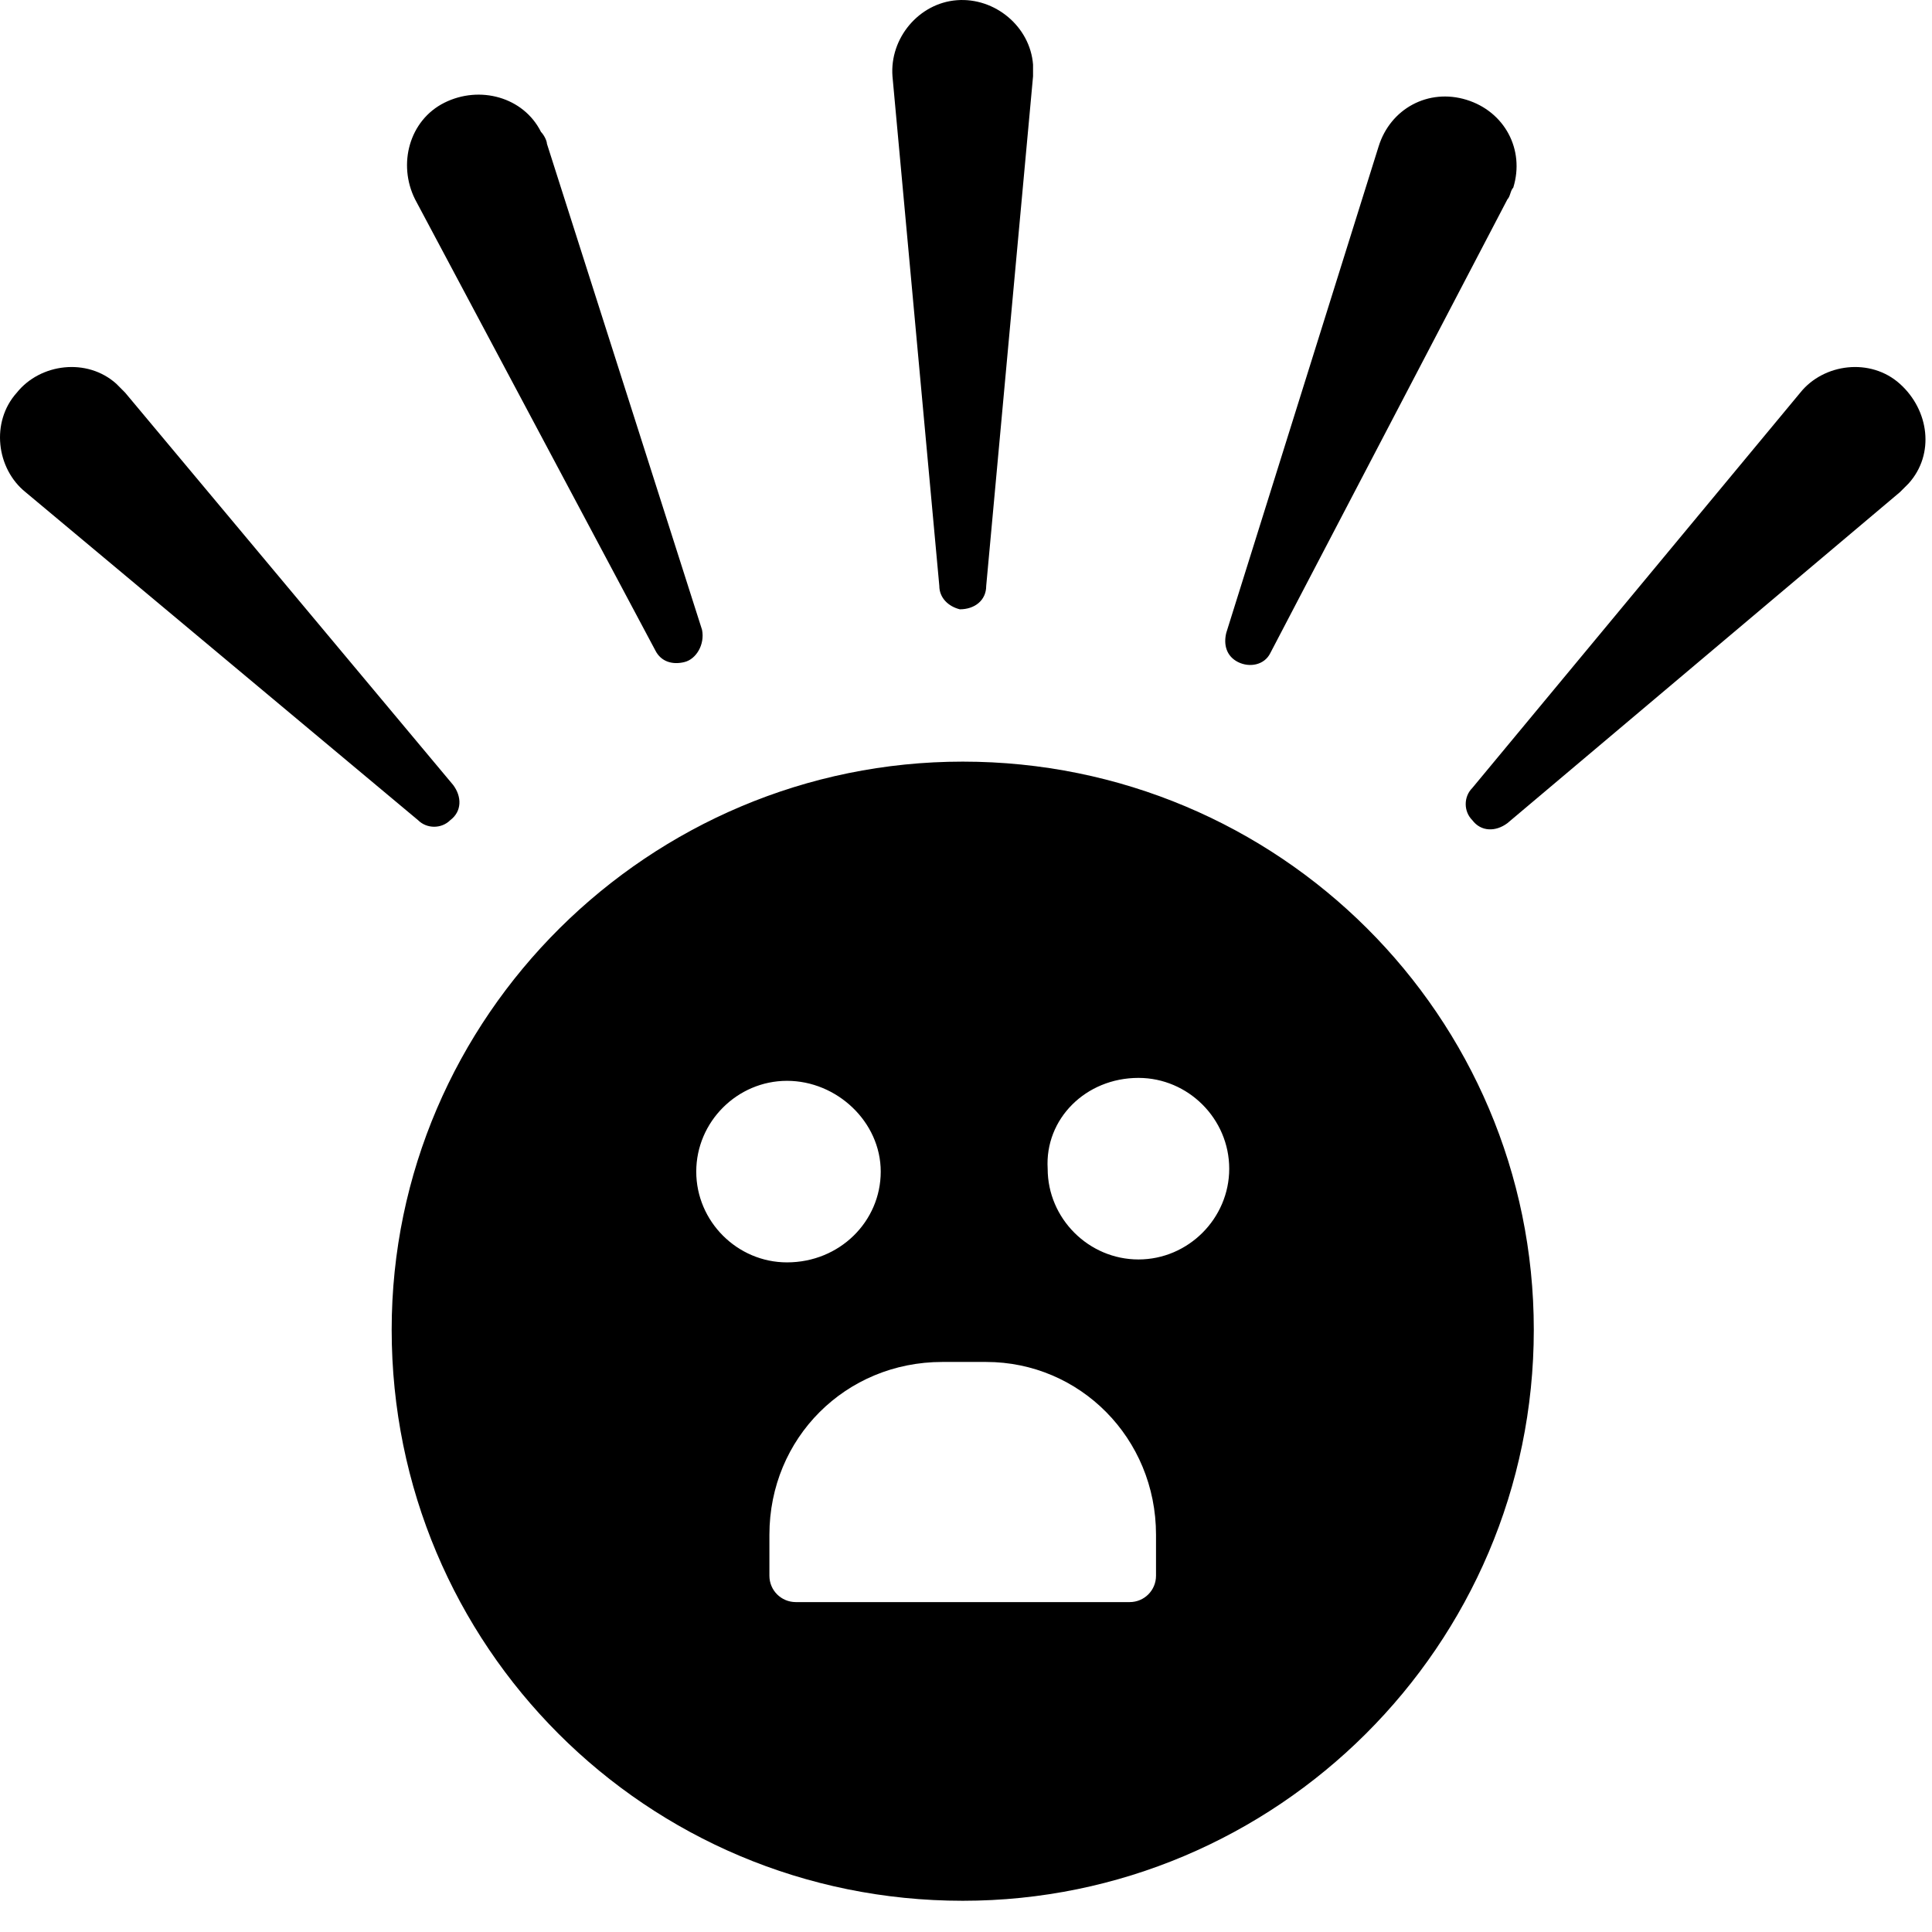 <svg width="37" height="37" viewBox="0 0 37 37" fill="none" xmlns="http://www.w3.org/2000/svg">
<path d="M18.438 14.586C24.494 14.586 29.374 19.465 29.374 25.466C29.374 31.523 24.438 36.402 18.438 36.402C12.38 36.402 7.501 31.523 7.501 25.466C7.501 19.465 12.437 14.586 18.438 14.586ZM18.045 26.083C16.194 26.083 14.736 27.541 14.735 29.392V30.177C14.735 30.457 14.96 30.681 15.24 30.682H21.634C21.914 30.682 22.139 30.457 22.139 30.177V29.392C22.139 27.541 20.68 26.083 18.886 26.083H18.045ZM15.072 20.699C14.119 20.699 13.334 21.484 13.334 22.438C13.334 23.391 14.119 24.176 15.072 24.176C16.082 24.176 16.867 23.391 16.867 22.438C16.867 21.484 16.026 20.699 15.072 20.699ZM21.803 20.643C20.793 20.643 20.007 21.428 20.064 22.382C20.064 23.335 20.849 24.12 21.803 24.12C22.756 24.12 23.541 23.335 23.541 22.382C23.541 21.428 22.756 20.643 21.803 20.643ZM34.477 7.52C34.926 6.959 35.824 6.846 36.385 7.351C36.946 7.855 37.057 8.697 36.553 9.258C36.497 9.314 36.441 9.37 36.385 9.426L28.869 15.764C28.645 15.932 28.364 15.931 28.196 15.707C28.028 15.539 28.028 15.259 28.196 15.091L34.477 7.52ZM0.322 7.52C0.771 6.959 1.669 6.846 2.229 7.351C2.286 7.407 2.341 7.463 2.397 7.52L8.679 15.034C8.847 15.258 8.847 15.539 8.623 15.707C8.455 15.875 8.174 15.875 8.006 15.707L0.49 9.426C-0.07 8.977 -0.182 8.08 0.322 7.52ZM26.401 2.808C26.626 2.079 27.355 1.687 28.084 1.911C28.813 2.135 29.206 2.864 28.981 3.593C28.925 3.649 28.925 3.761 28.869 3.817L24.326 12.511C24.214 12.735 23.933 12.791 23.709 12.679C23.485 12.566 23.429 12.342 23.485 12.118L26.401 2.808ZM8.511 1.967C9.184 1.631 10.025 1.855 10.361 2.527C10.417 2.583 10.474 2.696 10.474 2.752L13.445 12.062C13.501 12.342 13.334 12.623 13.109 12.679C12.885 12.735 12.661 12.678 12.549 12.454L7.949 3.817C7.613 3.144 7.838 2.303 8.511 1.967ZM18.325 0.004C19.054 -0.052 19.728 0.508 19.784 1.237V1.462L18.887 11.221C18.887 11.501 18.662 11.669 18.382 11.669C18.157 11.613 17.989 11.445 17.989 11.221L17.092 1.462C17.036 0.733 17.596 0.06 18.325 0.004Z" fill="black"/>
</svg>
